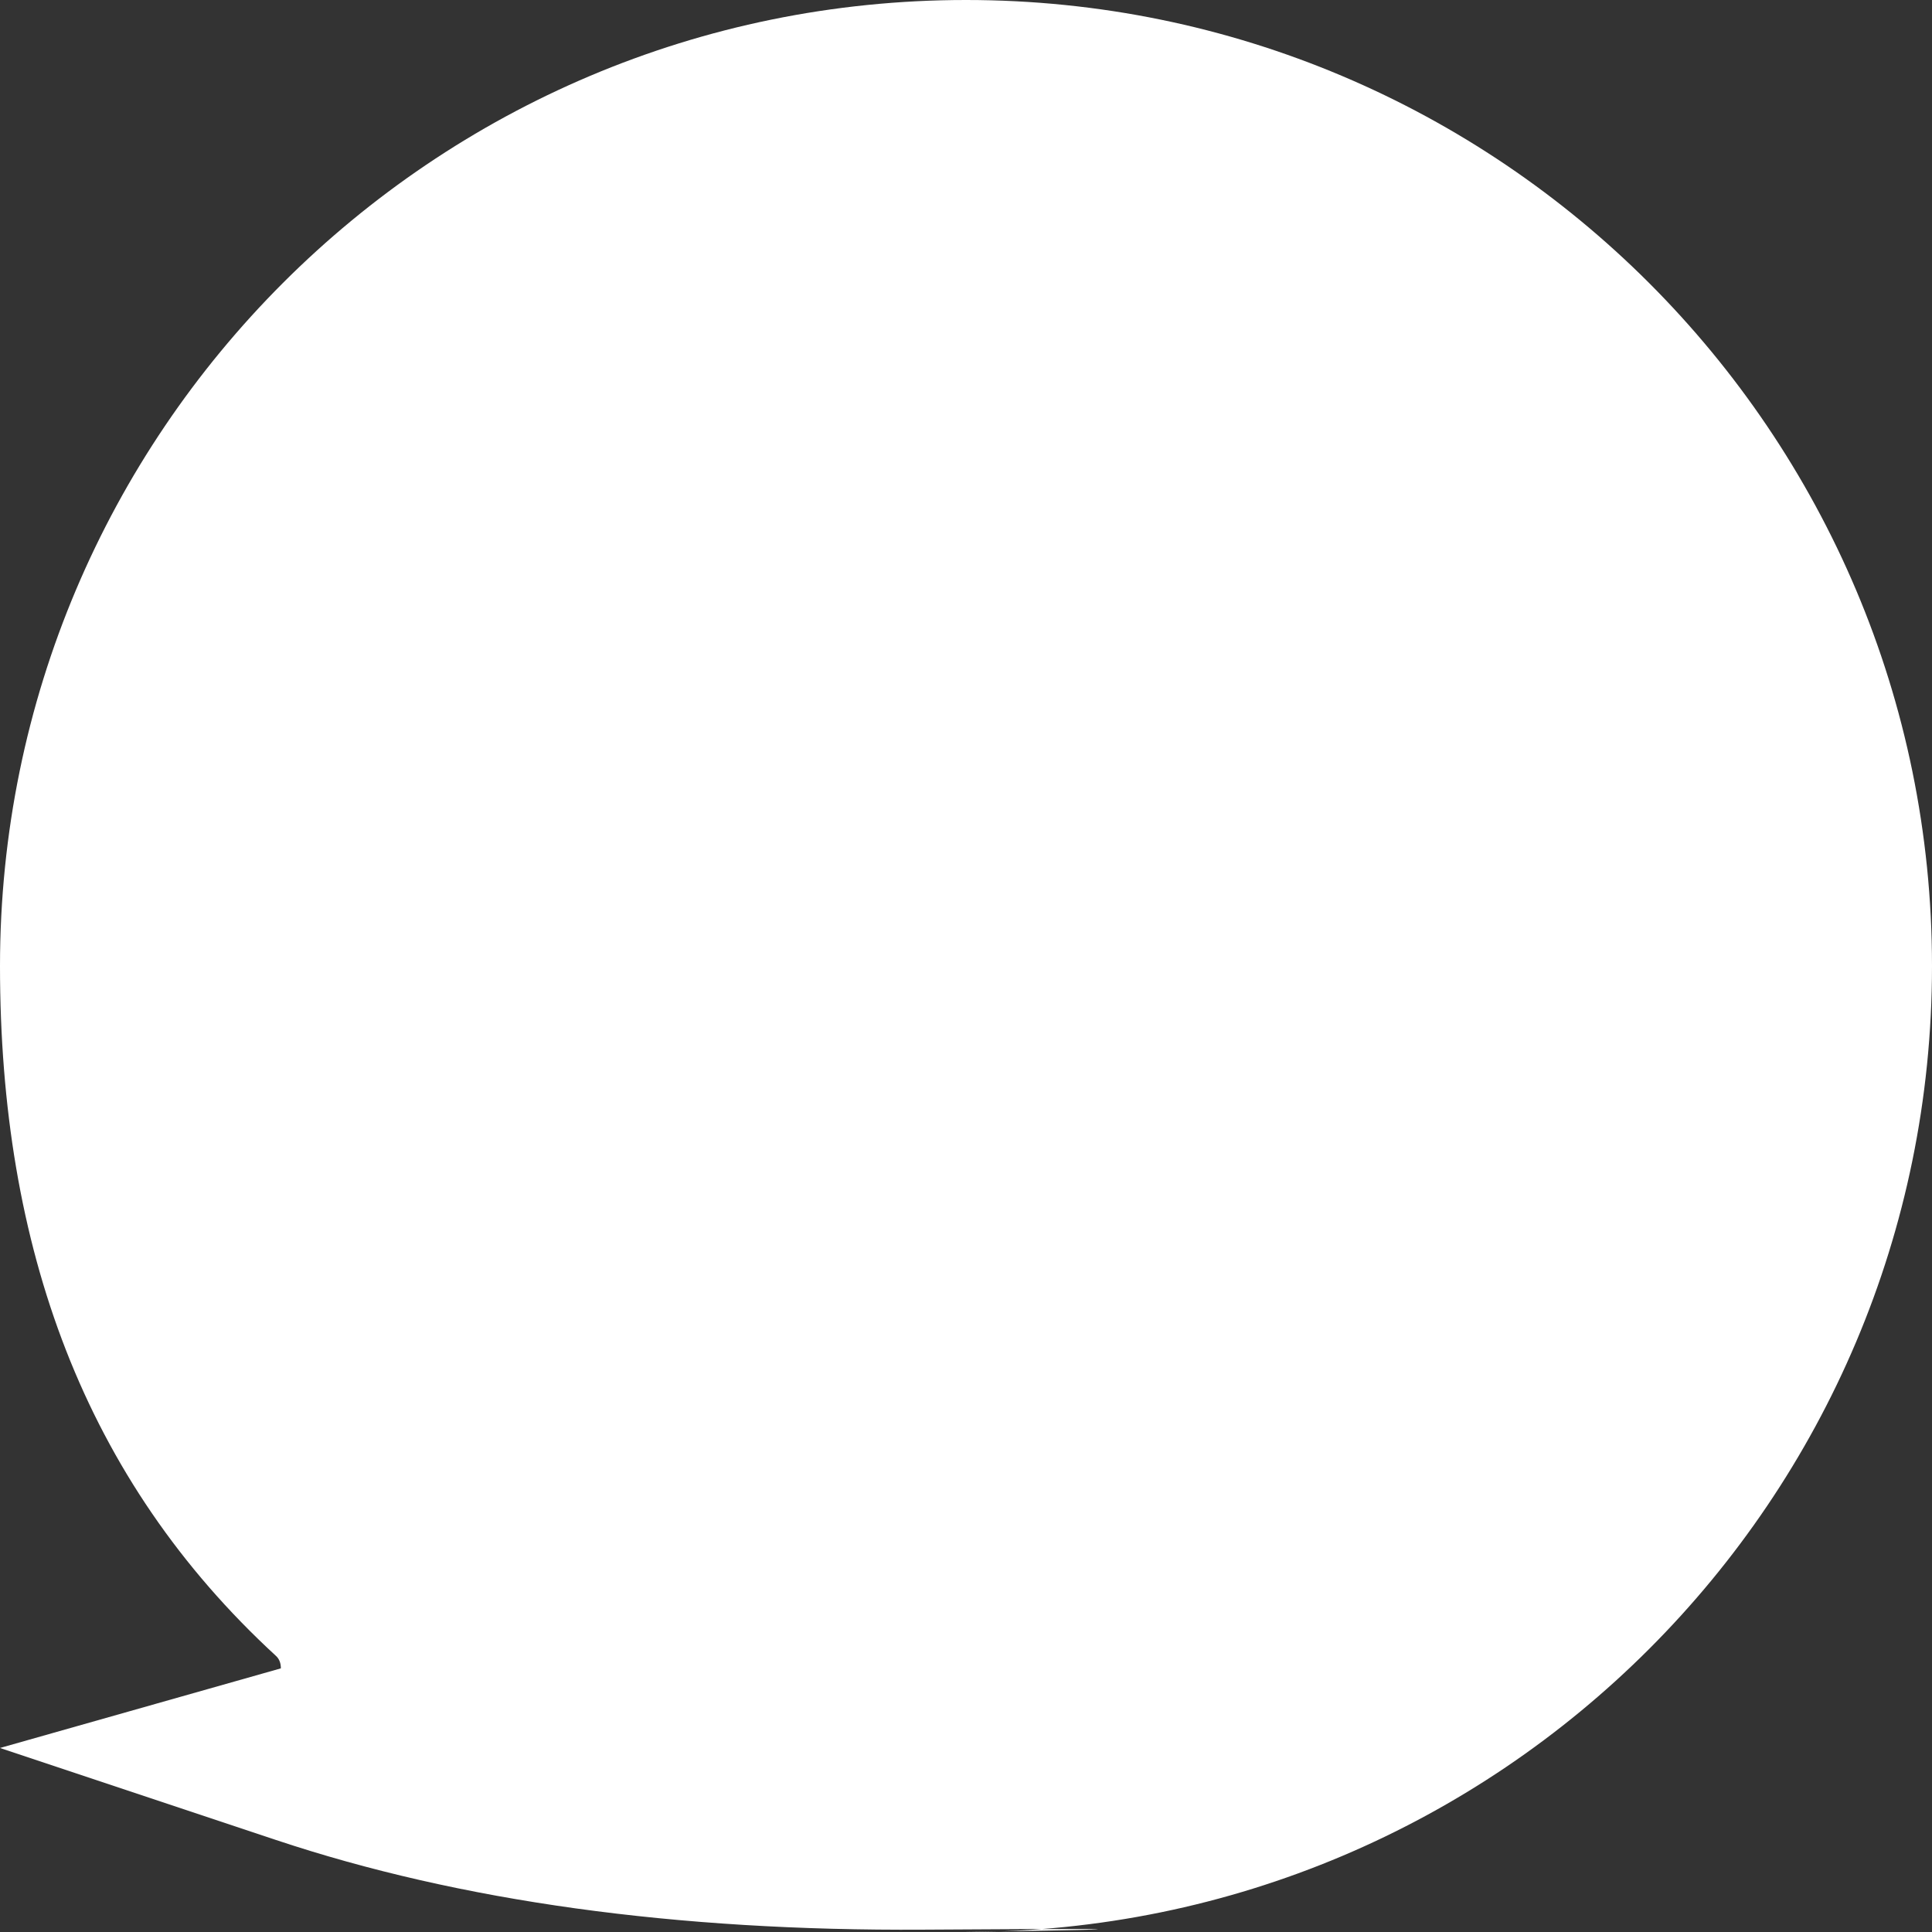 <?xml version="1.0" encoding="UTF-8"?>
<svg width="24px" height="24px" viewBox="0 0 24 24" version="1.1" xmlns="http://www.w3.org/2000/svg" xmlns:xlink="http://www.w3.org/1999/xlink">
    <rect x="0" y="0" width="24" height="24" fill="#333333" stroke="none"/>
    <title>icon/kiyoh</title>
    <g id="icon/kiyoh" stroke="none" stroke-width="1" fill="none" fill-rule="evenodd">
        <path d="M12,24 C18.627,24 24,18.627 24,12 C24,5.373 18.627,0 12,0 C5.373,0 2.84217094e-14,5.373 2.84217094e-14,12 C2.84217094e-14,15.495 1.044,18.378 3.429,20.571 C3.469,20.608 3.489,20.659 3.489,20.725 L2.84217094e-14,21.714 L3.429,22.857 C5.714,23.619 8.394,23.99 11.469,23.971 C16.081,23.941 11.877,24 12,24 Z" id="Oval" fill="#FFFFFF"></path>
    </g>
</svg>
